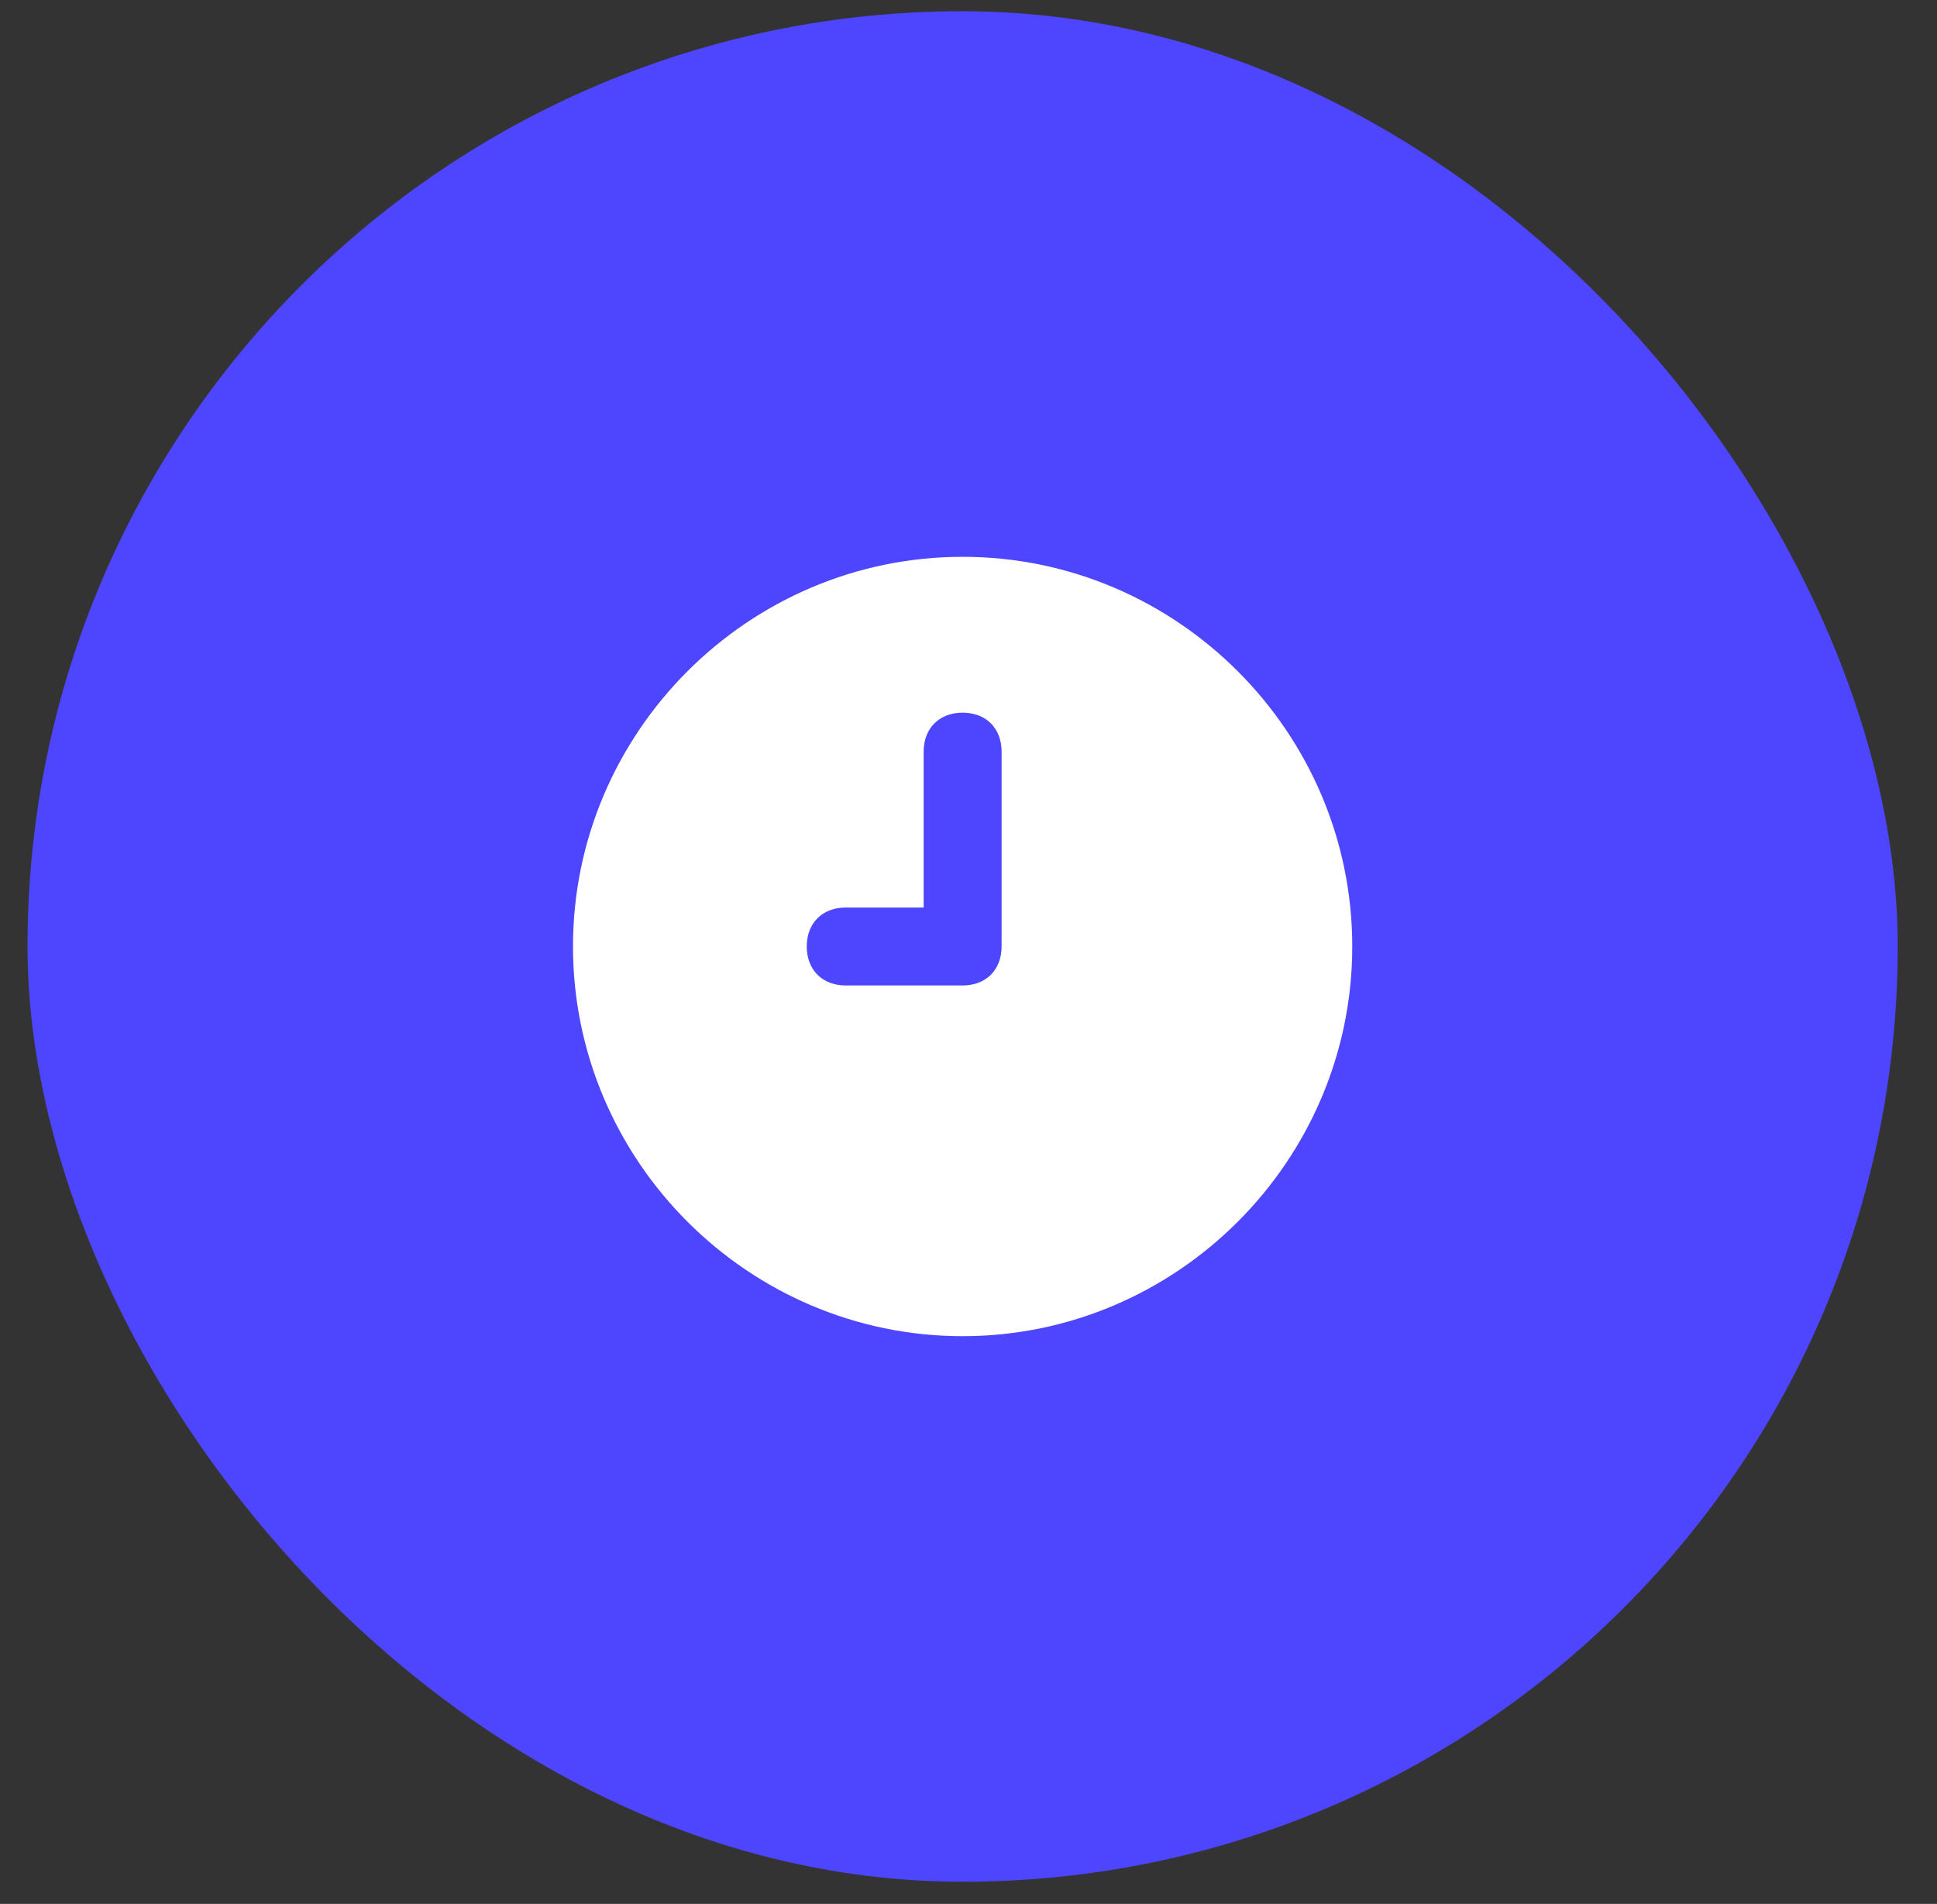 <?xml version="1.0" encoding="UTF-8"?> <svg xmlns="http://www.w3.org/2000/svg" width="58" height="57" viewBox="0 0 58 57" fill="none"><rect x="0" y="0" width="58" height="57" fill="#333333" stroke="none"/> <rect x="0.824" y="0.336" width="56" height="56" rx="28" fill="#4E45FF"></rect> <path d="M28.824 16.67C22.407 16.67 17.157 21.92 17.157 28.336C17.157 34.753 22.407 40.003 28.824 40.003C35.241 40.003 40.491 34.753 40.491 28.336C40.491 21.92 35.241 16.67 28.824 16.67ZM29.991 28.336C29.991 29.036 29.524 29.503 28.824 29.503H25.324C24.624 29.503 24.157 29.036 24.157 28.336C24.157 27.636 24.624 27.17 25.324 27.17H27.657V22.503C27.657 21.803 28.124 21.336 28.824 21.336C29.524 21.336 29.991 21.803 29.991 22.503V28.336Z" fill="white"></path> </svg> 